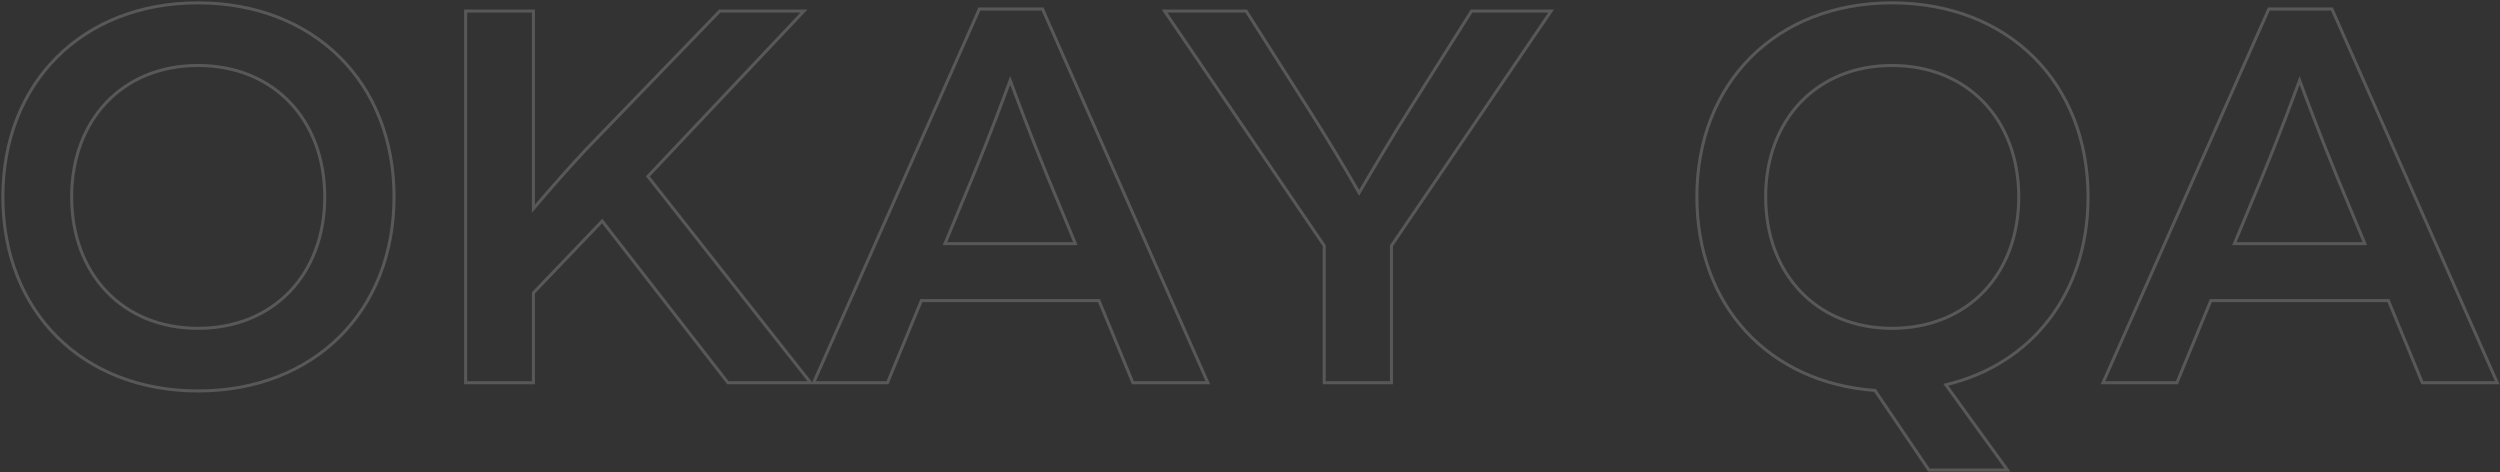 <?xml version="1.0" encoding="UTF-8"?> <svg xmlns="http://www.w3.org/2000/svg" width="1646" height="311" viewBox="0 0 1646 311" fill="none"><rect x="0" y="0" width="1646" height="311" fill="#333333" stroke="none"/> <path opacity="0.18" d="M130.326 258.408C168.754 258.408 201.296 245.226 224.233 222.502C247.172 199.776 260.442 167.571 260.442 129.644H258.442C258.442 167.091 245.348 198.768 222.826 221.081C200.303 243.395 168.286 256.408 130.326 256.408V258.408ZM260.442 129.644C260.442 91.717 247.172 59.512 224.233 36.786C201.296 14.062 168.754 0.88 130.326 0.88V2.88C168.286 2.88 200.303 15.893 222.826 38.207C245.348 60.52 258.442 92.197 258.442 129.644H260.442ZM130.326 0.88C92.066 0.88 59.692 14.063 36.882 36.788C14.07 59.514 0.886 91.719 0.886 129.644H2.886C2.886 92.195 15.897 60.518 38.293 38.205C60.69 15.892 92.536 2.88 130.326 2.88V0.88ZM0.886 129.644C0.886 167.569 14.07 199.774 36.882 222.5C59.692 245.225 92.066 258.408 130.326 258.408V256.408C92.536 256.408 60.69 243.396 38.293 221.083C15.897 198.77 2.886 167.093 2.886 129.644H0.886ZM130.326 215.172C105.734 215.172 85.216 206.311 70.844 191.231C56.467 176.146 48.178 154.772 48.178 129.644H46.178C46.178 155.216 54.62 177.106 69.396 192.61C84.176 208.119 105.232 217.172 130.326 217.172V215.172ZM48.178 129.644C48.178 104.516 56.467 83.142 70.844 68.057C85.216 52.977 105.734 44.116 130.326 44.116V42.116C105.232 42.116 84.176 51.169 69.396 66.678C54.62 82.182 46.178 104.072 46.178 129.644H48.178ZM130.326 44.116C155.089 44.116 175.692 52.978 190.105 68.058C204.523 83.143 212.812 104.516 212.812 129.644H214.812C214.812 104.072 206.37 82.181 191.551 66.677C176.728 51.168 155.587 42.116 130.326 42.116V44.116ZM212.812 129.644C212.812 154.772 204.523 176.145 190.105 191.23C175.692 206.31 155.089 215.172 130.326 215.172V217.172C155.587 217.172 176.728 208.12 191.551 192.611C206.37 177.107 214.812 155.216 214.812 129.644H212.812ZM479.293 252L478.503 252.614L478.803 253H479.293V252ZM533.711 252V253H535.773L534.496 251.381L533.711 252ZM426.565 116.124L425.837 115.438L425.245 116.065L425.779 116.743L426.565 116.124ZM529.317 7.288L530.044 7.974L531.636 6.288H529.317V7.288ZM473.885 7.288V6.288H473.46L473.165 6.593L473.885 7.288ZM386.005 98.21L385.285 97.515L385.281 97.52L385.276 97.525L386.005 98.21ZM351.191 137.418H350.191V140.139L351.952 138.066L351.191 137.418ZM351.191 7.288H352.191V6.288H351.191V7.288ZM306.575 7.288V6.288H305.575V7.288H306.575ZM306.575 252H305.575V253H306.575V252ZM351.191 252V253H352.191V252H351.191ZM351.191 192.85L350.468 192.159L350.191 192.449V192.85H351.191ZM396.483 145.53L397.272 144.916L396.561 144.002L395.76 144.839L396.483 145.53ZM479.293 253H533.711V251H479.293V253ZM534.496 251.381L427.35 115.505L425.779 116.743L532.925 252.619L534.496 251.381ZM427.292 116.81L530.044 7.974L528.589 6.601L425.837 115.438L427.292 116.81ZM529.317 6.288H473.885V8.288H529.317V6.288ZM473.165 6.593L385.285 97.515L386.724 98.905L474.604 7.983L473.165 6.593ZM385.276 97.525C374.783 108.695 361.928 123.242 350.429 136.77L351.952 138.066C363.437 124.554 376.27 110.033 386.733 98.895L385.276 97.525ZM352.191 137.418V7.288H350.191V137.418H352.191ZM351.191 6.288H306.575V8.288H351.191V6.288ZM305.575 7.288V252H307.575V7.288H305.575ZM306.575 253H351.191V251H306.575V253ZM352.191 252V192.85H350.191V252H352.191ZM351.913 193.541L397.205 146.221L395.76 144.839L350.468 192.159L351.913 193.541ZM395.693 146.144L478.503 252.614L480.082 251.386L397.272 144.916L395.693 146.144ZM745.887 252L744.963 252.381L745.218 253H745.887V252ZM795.235 252V253H796.771L796.15 251.595L795.235 252ZM686.399 5.936L687.314 5.531L687.051 4.936H686.399V5.936ZM644.825 5.936V4.936H644.175L643.911 5.53L644.825 5.936ZM535.651 252L534.737 251.594L534.114 253H535.651V252ZM584.323 252V253H584.993L585.248 252.381L584.323 252ZM606.631 197.92V196.92H605.962L605.707 197.539L606.631 197.92ZM723.579 197.92L724.504 197.539L724.249 196.92H723.579V197.92ZM622.179 160.402L621.256 160.018L620.681 161.402H622.179V160.402ZM640.431 116.462L641.355 116.846L641.355 116.845L640.431 116.462ZM665.105 52.918L666.043 52.57L665.105 50.046L664.168 52.57L665.105 52.918ZM689.779 116.462L688.854 116.841L688.856 116.846L689.779 116.462ZM708.031 160.402V161.402H709.53L708.955 160.018L708.031 160.402ZM745.887 253H795.235V251H745.887V253ZM796.15 251.595L687.314 5.531L685.485 6.34L794.321 252.405L796.15 251.595ZM686.399 4.936H644.825V6.936H686.399V4.936ZM643.911 5.53L534.737 251.594L536.565 252.406L645.739 6.342L643.911 5.53ZM535.651 253H584.323V251H535.651V253ZM585.248 252.381L607.556 198.301L605.707 197.539L583.399 251.619L585.248 252.381ZM606.631 198.92H723.579V196.92H606.631V198.92ZM722.655 198.301L744.963 252.381L746.812 251.619L724.504 197.539L722.655 198.301ZM623.103 160.786L641.355 116.846L639.508 116.078L621.256 160.018L623.103 160.786ZM641.355 116.845C652.855 89.109 661.65 65.094 666.043 53.266L664.168 52.57C659.773 64.403 650.991 88.383 639.508 116.079L641.355 116.845ZM664.168 53.266C668.563 65.098 677.355 88.771 688.854 116.841L690.705 116.083C679.219 88.045 670.436 64.398 666.043 52.57L664.168 53.266ZM688.856 116.846L707.108 160.786L708.955 160.018L690.703 116.078L688.856 116.846ZM708.031 159.402H622.179V161.402H708.031V159.402ZM1021.26 7.288L1022.09 7.851L1023.15 6.288H1021.26V7.288ZM968.87 7.288V6.288H968.318L968.024 6.754L968.87 7.288ZM928.986 70.494L929.829 71.032L929.831 71.028L928.986 70.494ZM894.848 126.94L893.977 127.432L894.831 128.943L895.71 127.446L894.848 126.94ZM860.71 70.494L859.866 71.031L859.867 71.032L860.71 70.494ZM820.488 7.288L821.331 6.751L821.037 6.288H820.488V7.288ZM766.746 7.288V6.288H764.856L765.919 7.851L766.746 7.288ZM871.864 161.754H872.864V161.446L872.69 161.191L871.864 161.754ZM871.864 252H870.864V253H871.864V252ZM916.142 252V253H917.142V252H916.142ZM916.142 161.754L915.315 161.191L915.142 161.446V161.754H916.142ZM1021.26 6.288H968.87V8.288H1021.26V6.288ZM968.024 6.754L928.14 69.96L929.831 71.028L969.715 7.822L968.024 6.754ZM928.143 69.956C915.625 89.578 903.11 110.888 893.985 126.434L895.71 127.446C904.837 111.896 917.334 90.618 929.829 71.032L928.143 69.956ZM895.718 126.448C886.92 110.882 874.066 89.572 861.553 69.956L859.867 71.032C872.365 90.624 885.199 111.902 893.977 127.432L895.718 126.448ZM861.553 69.957L821.331 6.751L819.644 7.825L859.866 71.031L861.553 69.957ZM820.488 6.288H766.746V8.288H820.488V6.288ZM765.919 7.851L871.037 162.317L872.69 161.191L767.572 6.725L765.919 7.851ZM870.864 161.754V252H872.864V161.754H870.864ZM871.864 253H916.142V251H871.864V253ZM917.142 252V161.754H915.142V252H917.142ZM916.968 162.317L1022.09 7.851L1020.43 6.725L915.315 161.191L916.968 162.317ZM1234.51 257.07L1235.33 256.509L1235.06 256.108L1234.58 256.073L1234.51 257.07ZM1270 309.46L1269.17 310.021L1269.47 310.46H1270V309.46ZM1321.71 309.46V310.46H1323.67L1322.52 308.874L1321.71 309.46ZM1281.15 253.352L1280.92 252.379L1279.46 252.726L1280.34 253.938L1281.15 253.352ZM1375.78 129.644C1375.78 91.717 1362.51 59.512 1339.57 36.786C1316.63 14.062 1284.09 0.88 1245.66 0.88V2.88C1283.62 2.88 1315.64 15.893 1338.16 38.207C1360.68 60.52 1373.78 92.197 1373.78 129.644H1375.78ZM1245.66 0.88C1207.4 0.88 1175.03 14.063 1152.22 36.788C1129.4 59.514 1116.22 91.719 1116.22 129.644H1118.22C1118.22 92.195 1131.23 60.518 1153.63 38.205C1176.02 15.892 1207.87 2.88 1245.66 2.88V0.88ZM1116.22 129.644C1116.22 165.697 1128.13 196.537 1148.89 219.005C1169.65 241.474 1199.22 255.516 1234.43 258.067L1234.58 256.073C1199.82 253.554 1170.75 239.711 1150.36 217.648C1129.97 195.585 1118.22 165.247 1118.22 129.644H1116.22ZM1233.68 257.631L1269.17 310.021L1270.82 308.899L1235.33 256.509L1233.68 257.631ZM1270 310.46H1321.71V308.46H1270V310.46ZM1322.52 308.874L1281.96 252.766L1280.34 253.938L1320.9 310.046L1322.52 308.874ZM1281.38 254.325C1338.64 240.691 1375.78 193.286 1375.78 129.644H1373.78C1373.78 192.414 1337.23 238.973 1280.92 252.379L1281.38 254.325ZM1245.66 215.172C1221.07 215.172 1200.55 206.311 1186.18 191.231C1171.8 176.146 1163.51 154.772 1163.51 129.644H1161.51C1161.51 155.216 1169.95 177.106 1184.73 192.61C1199.51 208.119 1220.57 217.172 1245.66 217.172V215.172ZM1163.51 129.644C1163.51 104.516 1171.8 83.142 1186.18 68.057C1200.55 52.977 1221.07 44.116 1245.66 44.116V42.116C1220.57 42.116 1199.51 51.169 1184.73 66.678C1169.95 82.182 1161.51 104.072 1161.51 129.644H1163.51ZM1245.66 44.116C1270.42 44.116 1291.03 52.978 1305.44 68.058C1319.86 83.143 1328.15 104.516 1328.15 129.644H1330.15C1330.15 104.072 1321.7 82.181 1306.88 66.677C1292.06 51.168 1270.92 42.116 1245.66 42.116V44.116ZM1328.15 129.644C1328.15 154.772 1319.86 176.145 1305.44 191.23C1291.03 206.31 1270.42 215.172 1245.66 215.172V217.172C1270.92 217.172 1292.06 208.12 1306.88 192.611C1321.7 177.107 1330.15 155.216 1330.15 129.644H1328.15ZM1594.85 252L1593.92 252.381L1594.18 253H1594.85V252ZM1644.2 252V253H1645.73L1645.11 251.595L1644.2 252ZM1535.36 5.936L1536.27 5.531L1536.01 4.936H1535.36V5.936ZM1493.79 5.936V4.936H1493.14L1492.87 5.53L1493.79 5.936ZM1384.61 252L1383.7 251.594L1383.07 253H1384.61V252ZM1433.28 252V253H1433.95L1434.21 252.381L1433.28 252ZM1455.59 197.92V196.92H1454.92L1454.67 197.539L1455.59 197.92ZM1572.54 197.92L1573.46 197.539L1573.21 196.92H1572.54V197.92ZM1471.14 160.402L1470.22 160.018L1469.64 161.402H1471.14V160.402ZM1489.39 116.462L1490.32 116.846L1490.32 116.845L1489.39 116.462ZM1514.07 52.918L1515 52.57L1514.07 50.046L1513.13 52.57L1514.07 52.918ZM1538.74 116.462L1537.81 116.841L1537.82 116.846L1538.74 116.462ZM1556.99 160.402V161.402H1558.49L1557.92 160.018L1556.99 160.402ZM1594.85 253H1644.2V251H1594.85V253ZM1645.11 251.595L1536.27 5.531L1534.45 6.34L1643.28 252.405L1645.11 251.595ZM1535.36 4.936H1493.79V6.936H1535.36V4.936ZM1492.87 5.53L1383.7 251.594L1385.53 252.406L1494.7 6.342L1492.87 5.53ZM1384.61 253H1433.28V251H1384.61V253ZM1434.21 252.381L1456.52 198.301L1454.67 197.539L1432.36 251.619L1434.21 252.381ZM1455.59 198.92H1572.54V196.92H1455.59V198.92ZM1571.62 198.301L1593.92 252.381L1595.77 251.619L1573.46 197.539L1571.62 198.301ZM1472.06 160.786L1490.32 116.846L1488.47 116.078L1470.22 160.018L1472.06 160.786ZM1490.32 116.845C1501.82 89.109 1510.61 65.094 1515 53.266L1513.13 52.57C1508.73 64.403 1499.95 88.383 1488.47 116.079L1490.32 116.845ZM1513.13 53.266C1517.52 65.098 1526.32 88.771 1537.81 116.841L1539.67 116.083C1528.18 88.045 1519.4 64.398 1515 52.57L1513.13 53.266ZM1537.82 116.846L1556.07 160.786L1557.92 160.018L1539.66 116.078L1537.82 116.846ZM1556.99 159.402H1471.14V161.402H1556.99V159.402Z" fill="white"></path> </svg> 